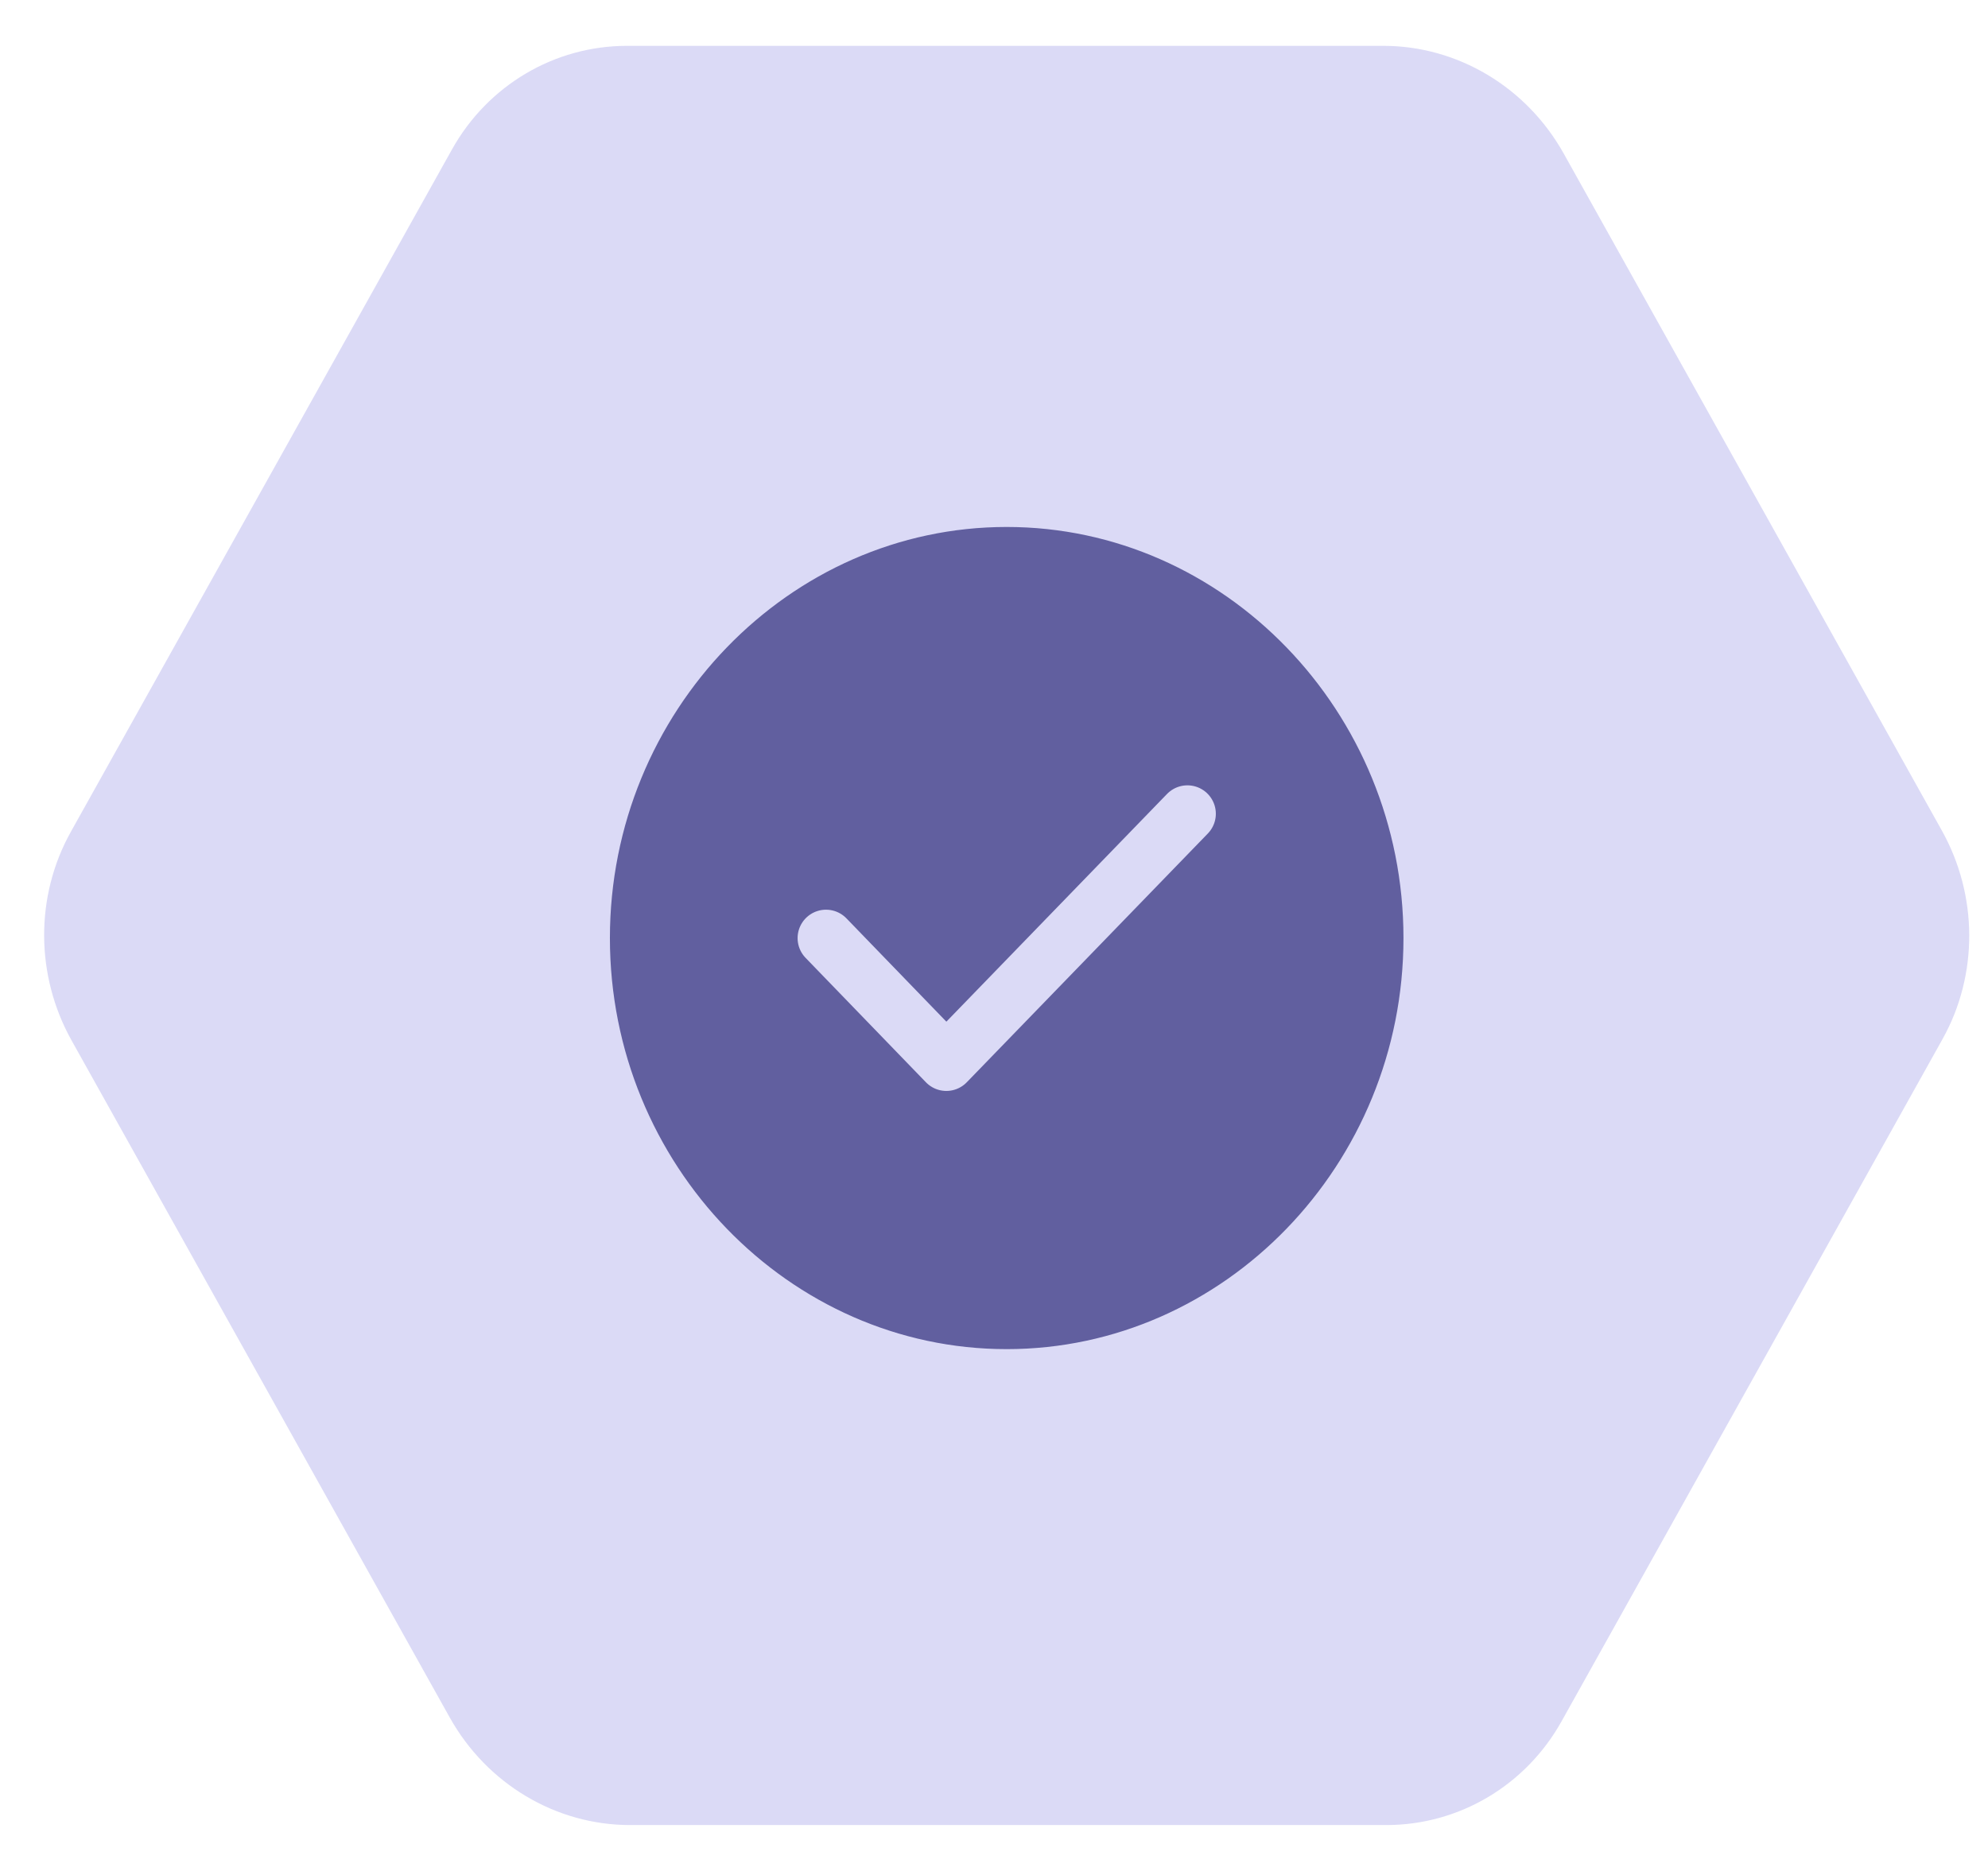 <svg width="34" height="32" viewBox="0 0 34 32" fill="none" xmlns="http://www.w3.org/2000/svg">
<path d="M23.659 0.784C24.928 0.784 26.108 1.489 26.743 2.625L33.21 14.204C33.831 15.316 33.836 16.674 33.222 17.773L26.706 29.442C26.092 30.54 24.952 31.215 23.709 31.215L10.775 31.215C9.506 31.215 8.326 30.511 7.691 29.374L1.224 17.795C0.603 16.683 0.598 15.325 1.212 14.226L7.729 2.558C8.342 1.459 9.482 0.784 10.725 0.784L23.659 0.784Z" fill="#DBDAF6"/>
<path d="M17.217 23.561C21.216 23.561 24.489 20.179 24.489 16.044C24.489 11.91 21.216 8.527 17.217 8.527C13.218 8.527 9.945 11.91 9.945 16.044C9.945 20.179 13.218 23.561 17.217 23.561Z" fill="#615F9F" stroke="#DBDAF6" stroke-width="0.972" stroke-linecap="round" stroke-linejoin="round"/>
<path d="M14.127 16.045L16.185 18.173L20.308 13.918" fill="#615F9F"/>
<path d="M14.127 16.045L16.185 18.173L20.308 13.918" stroke="#DBDAF6" stroke-width="0.972" stroke-linecap="round" stroke-linejoin="round"/>
</svg>
